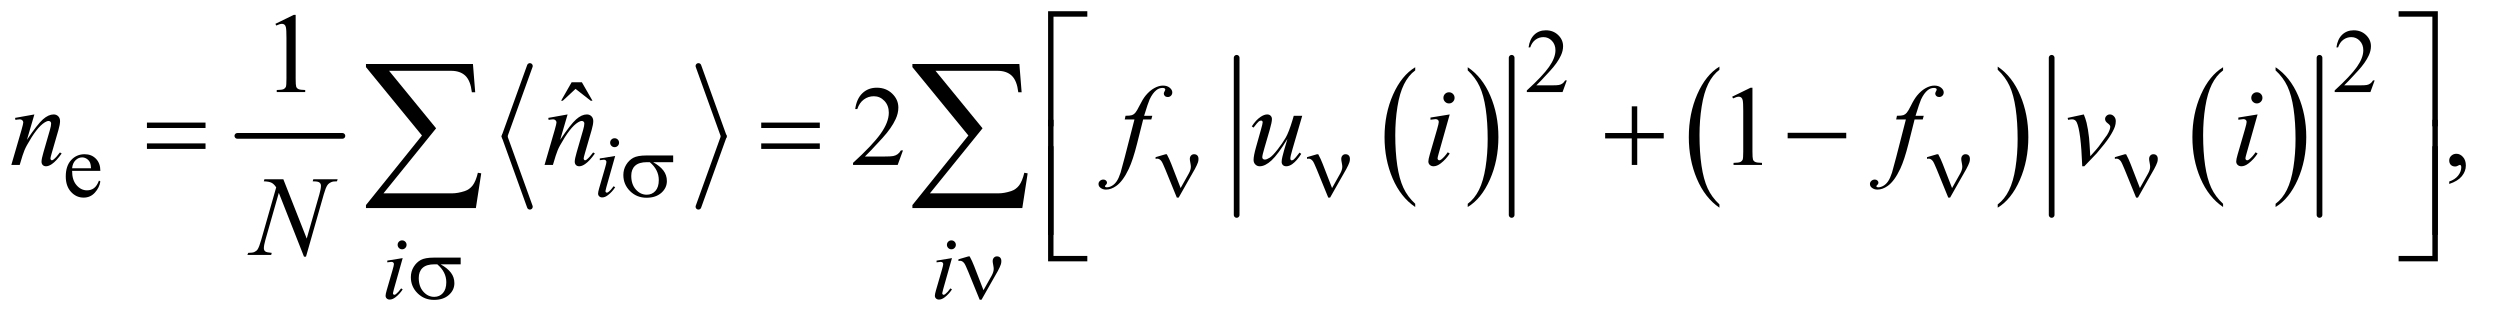 <?xml version="1.0" encoding="UTF-8"?>
<!DOCTYPE svg PUBLIC '-//W3C//DTD SVG 1.0//EN'
          'http://www.w3.org/TR/2001/REC-SVG-20010904/DTD/svg10.dtd'>
<svg stroke-dasharray="none" shape-rendering="auto" xmlns="http://www.w3.org/2000/svg" font-family="'Dialog'" text-rendering="auto" width="343" fill-opacity="1" color-interpolation="auto" color-rendering="auto" preserveAspectRatio="xMidYMid meet" font-size="12px" viewBox="0 0 343 44" fill="black" xmlns:xlink="http://www.w3.org/1999/xlink" stroke="black" image-rendering="auto" stroke-miterlimit="10" stroke-linecap="square" stroke-linejoin="miter" font-style="normal" stroke-width="1" height="44" stroke-dashoffset="0" font-weight="normal" stroke-opacity="1"
><!--Generated by the Batik Graphics2D SVG Generator--><defs id="genericDefs"
  /><g
  ><defs id="defs1"
    ><clipPath clipPathUnits="userSpaceOnUse" id="clipPath1"
      ><path d="M1.037 2.555 L218.152 2.555 L218.152 29.855 L1.037 29.855 L1.037 2.555 Z"
      /></clipPath
      ><clipPath clipPathUnits="userSpaceOnUse" id="clipPath2"
      ><path d="M33.145 81.645 L33.145 953.824 L6969.699 953.824 L6969.699 81.645 Z"
      /></clipPath
    ></defs
    ><g stroke-width="16" transform="scale(1.576,1.576) translate(-1.037,-2.555) matrix(0.031,0,0,0.031,0,0)" stroke-linejoin="round" stroke-linecap="round"
    ><line y2="464" fill="none" x1="700" clip-path="url(#clipPath2)" x2="995" y1="464"
    /></g
    ><g stroke-width="16" transform="matrix(0.049,0,0,0.049,-1.635,-4.027)" stroke-linejoin="round" stroke-linecap="round"
    ><line y2="464" fill="none" x1="1517" clip-path="url(#clipPath2)" x2="1446" y1="267"
    /></g
    ><g stroke-width="16" transform="matrix(0.049,0,0,0.049,-1.635,-4.027)" stroke-linejoin="round" stroke-linecap="round"
    ><line y2="661" fill="none" x1="1446" clip-path="url(#clipPath2)" x2="1517" y1="464"
    /></g
    ><g stroke-width="16" transform="matrix(0.049,0,0,0.049,-1.635,-4.027)" stroke-linejoin="round" stroke-linecap="round"
    ><line y2="464" fill="none" x1="1989" clip-path="url(#clipPath2)" x2="2060" y1="267"
    /></g
    ><g stroke-width="16" transform="matrix(0.049,0,0,0.049,-1.635,-4.027)" stroke-linejoin="round" stroke-linecap="round"
    ><line y2="661" fill="none" x1="2060" clip-path="url(#clipPath2)" x2="1989" y1="464"
    /></g
    ><g transform="matrix(0.049,0,0,0.049,-1.635,-4.027)"
    ><path d="M3995.984 652.781 L3995.984 661.797 Q3955.359 634.516 3932.719 581.703 Q3910.078 528.891 3910.078 466.125 Q3910.078 400.828 3933.891 347.188 Q3957.703 293.531 3995.984 270.438 L3995.984 279.25 Q3976.844 293.531 3964.547 318.312 Q3952.25 343.078 3946.172 381.188 Q3940.109 419.297 3940.109 460.656 Q3940.109 507.484 3945.703 545.281 Q3951.312 583.062 3962.828 607.938 Q3974.359 632.828 3995.984 652.781 Z" stroke="none" clip-path="url(#clipPath2)"
    /></g
    ><g transform="matrix(0.049,0,0,0.049,-1.635,-4.027)"
    ><path d="M4143 279.25 L4143 270.438 Q4183.625 297.516 4206.266 350.328 Q4228.906 403.125 4228.906 465.906 Q4228.906 531.203 4205.094 584.953 Q4181.281 638.703 4143 661.797 L4143 652.781 Q4162.297 638.5 4174.594 613.719 Q4186.891 588.953 4192.875 550.953 Q4198.875 512.938 4198.875 471.375 Q4198.875 424.75 4193.344 386.859 Q4187.828 348.953 4176.234 324.078 Q4164.641 299.203 4143 279.25 Z" stroke="none" clip-path="url(#clipPath2)"
    /></g
    ><g stroke-width="16" transform="matrix(0.049,0,0,0.049,-1.635,-4.027)" stroke-linejoin="round" stroke-linecap="round"
    ><line y2="684" fill="none" x1="3496" clip-path="url(#clipPath2)" x2="3496" y1="244"
    /></g
    ><g stroke-width="16" transform="matrix(0.049,0,0,0.049,-1.635,-4.027)" stroke-linejoin="round" stroke-linecap="round"
    ><line y2="684" fill="none" x1="4266" clip-path="url(#clipPath2)" x2="4266" y1="244"
    /></g
    ><g transform="matrix(0.049,0,0,0.049,-1.635,-4.027)"
    ><path d="M4847.75 654.547 L4847.75 663.672 Q4807.234 636.125 4784.641 582.828 Q4762.047 529.531 4762.047 466.156 Q4762.047 400.25 4785.797 346.109 Q4809.547 291.969 4847.75 268.656 L4847.75 277.562 Q4828.641 291.969 4816.375 316.984 Q4804.109 341.984 4798.062 380.453 Q4792.016 418.906 4792.016 460.656 Q4792.016 507.906 4797.594 546.062 Q4803.188 584.203 4814.672 609.312 Q4826.156 634.422 4847.75 654.547 Z" stroke="none" clip-path="url(#clipPath2)"
    /></g
    ><g transform="matrix(0.049,0,0,0.049,-1.635,-4.027)"
    ><path d="M5626.984 277.562 L5626.984 268.656 Q5667.516 296 5690.109 349.297 Q5712.703 402.594 5712.703 465.953 Q5712.703 531.859 5688.938 586.109 Q5665.188 640.359 5626.984 663.672 L5626.984 654.547 Q5646.234 640.141 5658.5 615.125 Q5670.781 590.125 5676.75 551.781 Q5682.734 513.422 5682.734 471.453 Q5682.734 424.422 5677.219 386.172 Q5671.703 347.906 5660.141 322.797 Q5648.578 297.688 5626.984 277.562 Z" stroke="none" clip-path="url(#clipPath2)"
    /></g
    ><g transform="matrix(0.049,0,0,0.049,-1.635,-4.027)"
    ><path d="M6257.984 652.781 L6257.984 661.797 Q6217.359 634.516 6194.719 581.703 Q6172.078 528.891 6172.078 466.125 Q6172.078 400.828 6195.891 347.188 Q6219.703 293.531 6257.984 270.438 L6257.984 279.25 Q6238.844 293.531 6226.547 318.312 Q6214.25 343.078 6208.172 381.188 Q6202.109 419.297 6202.109 460.656 Q6202.109 507.484 6207.703 545.281 Q6213.312 583.062 6224.828 607.938 Q6236.359 632.828 6257.984 652.781 Z" stroke="none" clip-path="url(#clipPath2)"
    /></g
    ><g transform="matrix(0.049,0,0,0.049,-1.635,-4.027)"
    ><path d="M6405 279.25 L6405 270.438 Q6445.625 297.516 6468.266 350.328 Q6490.906 403.125 6490.906 465.906 Q6490.906 531.203 6467.094 584.953 Q6443.281 638.703 6405 661.797 L6405 652.781 Q6424.297 638.5 6436.594 613.719 Q6448.891 588.953 6454.875 550.953 Q6460.875 512.938 6460.875 471.375 Q6460.875 424.75 6455.344 386.859 Q6449.828 348.953 6438.234 324.078 Q6426.641 299.203 6405 279.25 Z" stroke="none" clip-path="url(#clipPath2)"
    /></g
    ><g stroke-width="16" transform="matrix(0.049,0,0,0.049,-1.635,-4.027)" stroke-linejoin="round" stroke-linecap="round"
    ><line y2="684" fill="none" x1="5778" clip-path="url(#clipPath2)" x2="5778" y1="244"
    /></g
    ><g stroke-width="16" transform="matrix(0.049,0,0,0.049,-1.635,-4.027)" stroke-linejoin="round" stroke-linecap="round"
    ><line y2="684" fill="none" x1="6528" clip-path="url(#clipPath2)" x2="6528" y1="244"
    /></g
    ><g transform="matrix(0.049,0,0,0.049,-1.635,-4.027)"
    ><path d="M1918.25 536.375 L1862.25 536.375 Q1881.125 546.875 1890.875 559.625 Q1900.625 572.375 1900.625 589.125 Q1900.625 608.375 1885.125 622.125 Q1869.625 635.875 1843.625 635.875 Q1816.25 635.875 1797.5 617.25 Q1778.75 598.625 1778.75 572.25 Q1778.75 556.375 1786.625 543.5 Q1794.5 530.625 1806.562 524.062 Q1818.625 517.5 1843.5 517.5 L1918.25 517.5 L1918.25 536.375 ZM1852.875 536.375 Q1847.625 536.25 1844.875 536.25 Q1822.5 536.25 1811.688 546.25 Q1800.875 556.25 1800.875 574.5 Q1800.875 598.375 1813.75 612.875 Q1826.625 627.375 1844.25 627.375 Q1859 627.375 1868.5 616.812 Q1878 606.25 1878 586.375 Q1878 557.625 1852.875 536.375 ZM3339.125 608.75 L3362 568 Q3367.75 557.625 3367.75 549 Q3367.75 545.125 3366.5 538.875 Q3364.875 530.75 3364.875 527.5 Q3364.875 521.375 3368.25 517.688 Q3371.625 514 3376.75 514 Q3382.5 514 3385.812 517.438 Q3389.125 520.875 3389.125 527.125 Q3389.125 532 3387.875 536.125 Q3385.375 543.75 3379 555.5 L3360.625 587.75 L3333.625 635.5 L3328.5 635.5 L3296.125 556.125 Q3288.375 537.125 3285 532.875 Q3279.75 526.375 3273.625 526.375 Q3271.875 526.375 3269 527 L3269 522.25 L3296.75 514.125 L3300.5 514.125 Q3307.5 527 3313.125 541.625 L3339.125 608.75 ZM3763.125 608.75 L3786 568 Q3791.75 557.625 3791.75 549 Q3791.75 545.125 3790.5 538.875 Q3788.875 530.75 3788.875 527.5 Q3788.875 521.375 3792.25 517.688 Q3795.625 514 3800.75 514 Q3806.5 514 3809.812 517.438 Q3813.125 520.875 3813.125 527.125 Q3813.125 532 3811.875 536.125 Q3809.375 543.75 3803 555.5 L3784.625 587.75 L3757.625 635.5 L3752.5 635.5 L3720.125 556.125 Q3712.375 537.125 3709 532.875 Q3703.75 526.375 3697.625 526.375 Q3695.875 526.375 3693 527 L3693 522.25 L3720.75 514.125 L3724.5 514.125 Q3731.5 527 3737.125 541.625 L3763.125 608.75 ZM5499.125 608.75 L5522 568 Q5527.75 557.625 5527.75 549 Q5527.75 545.125 5526.5 538.875 Q5524.875 530.75 5524.875 527.5 Q5524.875 521.375 5528.25 517.688 Q5531.625 514 5536.75 514 Q5542.5 514 5545.812 517.438 Q5549.125 520.875 5549.125 527.125 Q5549.125 532 5547.875 536.125 Q5545.375 543.75 5539 555.5 L5520.625 587.75 L5493.625 635.5 L5488.5 635.5 L5456.125 556.125 Q5448.375 537.125 5445 532.875 Q5439.75 526.375 5433.625 526.375 Q5431.875 526.375 5429 527 L5429 522.25 L5456.75 514.125 L5460.5 514.125 Q5467.5 527 5473.125 541.625 L5499.125 608.75 ZM6025.125 608.75 L6048 568 Q6053.75 557.625 6053.75 549 Q6053.75 545.125 6052.5 538.875 Q6050.875 530.75 6050.875 527.5 Q6050.875 521.375 6054.25 517.688 Q6057.625 514 6062.75 514 Q6068.5 514 6071.812 517.438 Q6075.125 520.875 6075.125 527.125 Q6075.125 532 6073.875 536.125 Q6071.375 543.75 6065 555.5 L6046.625 587.75 L6019.625 635.5 L6014.5 635.5 L5982.125 556.125 Q5974.375 537.125 5971 532.875 Q5965.75 526.375 5959.625 526.375 Q5957.875 526.375 5955 527 L5955 522.25 L5982.75 514.125 L5986.5 514.125 Q5993.5 527 5999.125 541.625 L6025.125 608.75 Z" stroke="none" clip-path="url(#clipPath2)"
    /></g
    ><g transform="matrix(0.049,0,0,0.049,-1.635,-4.027)"
    ><path d="M1323.25 822.375 L1267.25 822.375 Q1286.125 832.875 1295.875 845.625 Q1305.625 858.375 1305.625 875.125 Q1305.625 894.375 1290.125 908.125 Q1274.625 921.875 1248.625 921.875 Q1221.25 921.875 1202.5 903.25 Q1183.75 884.625 1183.75 858.25 Q1183.75 842.375 1191.625 829.5 Q1199.5 816.625 1211.562 810.062 Q1223.625 803.5 1248.5 803.5 L1323.25 803.5 L1323.25 822.375 ZM1257.875 822.375 Q1252.625 822.25 1249.875 822.25 Q1227.5 822.25 1216.688 832.25 Q1205.875 842.25 1205.875 860.5 Q1205.875 884.375 1218.75 898.875 Q1231.625 913.375 1249.25 913.375 Q1264 913.375 1273.5 902.812 Q1283 892.25 1283 872.375 Q1283 843.625 1257.875 822.375 ZM2787.125 894.75 L2810 854 Q2815.75 843.625 2815.75 835 Q2815.75 831.125 2814.5 824.875 Q2812.875 816.75 2812.875 813.5 Q2812.875 807.375 2816.25 803.688 Q2819.625 800 2824.75 800 Q2830.5 800 2833.812 803.438 Q2837.125 806.875 2837.125 813.125 Q2837.125 818 2835.875 822.125 Q2833.375 829.75 2827 841.5 L2808.625 873.75 L2781.625 921.5 L2776.5 921.5 L2744.125 842.125 Q2736.375 823.125 2733 818.875 Q2727.75 812.375 2721.625 812.375 Q2719.875 812.375 2717 813 L2717 808.25 L2744.75 800.125 L2748.5 800.125 Q2755.5 813 2761.125 827.625 L2787.125 894.75 Z" stroke="none" clip-path="url(#clipPath2)"
    /></g
    ><g transform="matrix(0.049,0,0,0.049,-1.635,-4.027)"
    ><path d="M2983.156 435.938 L2968 435.938 L2968 113.594 L3077.844 113.594 L3077.844 128.906 L2983.156 128.906 L2983.156 435.938 ZM6749.469 113.594 L6859.312 113.594 L6859.312 435.938 L6844 435.938 L6844 128.906 L6749.469 128.906 L6749.469 113.594 Z" stroke="none" clip-path="url(#clipPath2)"
    /></g
    ><g transform="matrix(0.049,0,0,0.049,-1.635,-4.027)"
    ><path d="M2983.156 739.938 L2968 739.938 L2968 417.594 L2983.156 417.594 L2983.156 739.938 ZM6844.156 417.594 L6859.312 417.594 L6859.312 739.938 L6844.156 739.938 L6844.156 417.594 Z" stroke="none" clip-path="url(#clipPath2)"
    /></g
    ><g transform="matrix(0.049,0,0,0.049,-1.635,-4.027)"
    ><path d="M3077.844 813.938 L2968 813.938 L2968 491.594 L2983.156 491.594 L2983.156 798.781 L3077.844 798.781 L3077.844 813.938 Z" stroke="none" clip-path="url(#clipPath2)"
    /></g
    ><g transform="matrix(0.049,0,0,0.049,-1.635,-4.027)"
    ><path d="M2164.781 425.406 L2328.844 425.406 L2328.844 440.562 L2164.781 440.562 L2164.781 425.406 ZM2164.781 483.688 L2328.844 483.688 L2328.844 499.156 L2164.781 499.156 L2164.781 483.688 ZM4602.312 379.938 L4617.625 379.938 L4617.625 454.625 L4691.844 454.625 L4691.844 469.781 L4617.625 469.781 L4617.625 544 L4602.312 544 L4602.312 469.781 L4527.781 469.781 L4527.781 454.625 L4602.312 454.625 L4602.312 379.938 ZM5038.781 454 L5202.844 454 L5202.844 469.469 L5038.781 469.469 L5038.781 454 Z" stroke="none" clip-path="url(#clipPath2)"
    /></g
    ><g transform="matrix(0.049,0,0,0.049,-1.635,-4.027)"
    ><path d="M6844 491.594 L6859.312 491.594 L6859.312 813.938 L6749.469 813.938 L6749.469 798.781 L6844 798.781 L6844 491.594 Z" stroke="none" clip-path="url(#clipPath2)"
    /></g
    ><g transform="matrix(0.049,0,0,0.049,-1.635,-4.027)"
    ><path d="M444.781 425.406 L608.844 425.406 L608.844 440.562 L444.781 440.562 L444.781 425.406 ZM444.781 483.688 L608.844 483.688 L608.844 499.156 L444.781 499.156 L444.781 483.688 Z" stroke="none" clip-path="url(#clipPath2)"
    /></g
    ><g transform="matrix(0.049,0,0,0.049,-1.635,-4.027)"
    ><path d="M1365.812 664.812 L1058.078 664.812 L1058.078 656.375 L1214.875 461.609 L1058.078 270.125 L1058.078 261.453 L1357.609 261.453 L1363.938 340.438 L1354.562 340.438 Q1350.812 308.094 1336.391 294.266 Q1321.984 280.438 1296.203 280.438 L1122.766 280.438 L1254.484 441.453 L1107.062 623.562 L1298.781 623.562 Q1315.188 623.562 1334.641 617.234 Q1348 612.781 1356.781 601.422 Q1365.578 590.047 1371.438 565.906 L1380.812 567.547 L1365.812 664.812 ZM2895.812 664.812 L2588.078 664.812 L2588.078 656.375 L2744.875 461.609 L2588.078 270.125 L2588.078 261.453 L2887.609 261.453 L2893.938 340.438 L2884.562 340.438 Q2880.812 308.094 2866.391 294.266 Q2851.984 280.438 2826.203 280.438 L2652.766 280.438 L2784.484 441.453 L2637.062 623.562 L2828.781 623.562 Q2845.188 623.562 2864.641 617.234 Q2878 612.781 2886.781 601.422 Q2895.578 590.047 2901.438 565.906 L2910.812 567.547 L2895.812 664.812 Z" stroke="none" clip-path="url(#clipPath2)"
    /></g
    ><g transform="matrix(0.049,0,0,0.049,-1.635,-4.027)"
    ><path d="M4420.375 307.375 L4408.5 340 L4308.5 340 L4308.5 335.375 Q4352.625 295.125 4370.625 269.625 Q4388.625 244.125 4388.625 223 Q4388.625 206.875 4378.75 196.5 Q4368.875 186.125 4355.125 186.125 Q4342.625 186.125 4332.688 193.438 Q4322.75 200.75 4318 214.875 L4313.375 214.875 Q4316.5 191.75 4329.438 179.375 Q4342.375 167 4361.75 167 Q4382.375 167 4396.188 180.25 Q4410 193.5 4410 211.5 Q4410 224.375 4404 237.25 Q4394.75 257.5 4374 280.125 Q4342.875 314.125 4335.125 321.125 L4379.375 321.125 Q4392.875 321.125 4398.312 320.125 Q4403.75 319.125 4408.125 316.062 Q4412.5 313 4415.75 307.375 L4420.375 307.375 ZM6682.375 307.375 L6670.5 340 L6570.5 340 L6570.5 335.375 Q6614.625 295.125 6632.625 269.625 Q6650.625 244.125 6650.625 223 Q6650.625 206.875 6640.75 196.5 Q6630.875 186.125 6617.125 186.125 Q6604.625 186.125 6594.688 193.438 Q6584.75 200.75 6580 214.875 L6575.375 214.875 Q6578.5 191.75 6591.438 179.375 Q6604.375 167 6623.75 167 Q6644.375 167 6658.188 180.25 Q6672 193.5 6672 211.5 Q6672 224.375 6666 237.25 Q6656.75 257.5 6636 280.125 Q6604.875 314.125 6597.125 321.125 L6641.375 321.125 Q6654.875 321.125 6660.312 320.125 Q6665.75 319.125 6670.125 316.062 Q6674.5 313 6677.75 307.375 L6682.375 307.375 Z" stroke="none" clip-path="url(#clipPath2)"
    /></g
    ><g transform="matrix(0.049,0,0,0.049,-1.635,-4.027)"
    ><path d="M235.25 560.625 Q235.125 586.125 247.625 600.625 Q260.125 615.125 277 615.125 Q288.25 615.125 296.562 608.938 Q304.875 602.75 310.5 587.75 L314.375 590.25 Q311.75 607.375 299.125 621.438 Q286.5 635.5 267.5 635.5 Q246.875 635.5 232.188 619.438 Q217.5 603.375 217.5 576.25 Q217.5 546.875 232.562 530.438 Q247.625 514 270.375 514 Q289.625 514 302 526.688 Q314.375 539.375 314.375 560.625 L235.25 560.625 ZM235.25 553.375 L288.25 553.375 Q287.625 542.375 285.625 537.875 Q282.5 530.875 276.312 526.875 Q270.125 522.875 263.375 522.875 Q253 522.875 244.812 530.938 Q236.625 539 235.25 553.375 Z" stroke="none" clip-path="url(#clipPath2)"
    /></g
    ><g transform="matrix(0.049,0,0,0.049,-1.635,-4.027)"
    ><path d="M804.5 148.906 L856.062 123.75 L861.219 123.75 L861.219 302.656 Q861.219 320.469 862.703 324.844 Q864.188 329.219 868.875 331.562 Q873.562 333.906 887.938 334.219 L887.938 340 L808.25 340 L808.25 334.219 Q823.25 333.906 827.625 331.641 Q832 329.375 833.719 325.547 Q835.438 321.719 835.438 302.656 L835.438 188.281 Q835.438 165.156 833.875 158.594 Q832.781 153.594 829.891 151.25 Q827 148.906 822.938 148.906 Q817.156 148.906 806.844 153.75 L804.5 148.906 Z" stroke="none" clip-path="url(#clipPath2)"
    /></g
    ><g transform="matrix(0.049,0,0,0.049,-1.635,-4.027)"
    ><path d="M1633.906 312.594 L1662.656 312.594 L1692.344 364.312 L1687.5 364.312 L1644.844 331.031 L1609.062 364.312 L1604.375 364.312 L1633.906 312.594 Z" stroke="none" clip-path="url(#clipPath2)"
    /></g
    ><g transform="matrix(0.049,0,0,0.049,-1.635,-4.027)"
    ><path d="M2561.719 503.219 L2546.875 544 L2421.875 544 L2421.875 538.219 Q2477.031 487.906 2499.531 456.031 Q2522.031 424.156 2522.031 397.75 Q2522.031 377.594 2509.688 364.625 Q2497.344 351.656 2480.156 351.656 Q2464.531 351.656 2452.109 360.797 Q2439.688 369.938 2433.75 387.594 L2427.969 387.594 Q2431.875 358.688 2448.047 343.219 Q2464.219 327.75 2488.438 327.75 Q2514.219 327.75 2531.484 344.312 Q2548.75 360.875 2548.75 383.375 Q2548.75 399.469 2541.25 415.562 Q2529.688 440.875 2503.75 469.156 Q2464.844 511.656 2455.156 520.406 L2510.469 520.406 Q2527.344 520.406 2534.141 519.156 Q2540.938 517.906 2546.406 514.078 Q2551.875 510.25 2555.938 503.219 L2561.719 503.219 ZM4883.5 352.906 L4935.062 327.75 L4940.219 327.75 L4940.219 506.656 Q4940.219 524.469 4941.703 528.844 Q4943.188 533.219 4947.875 535.562 Q4952.562 537.906 4966.938 538.219 L4966.938 544 L4887.25 544 L4887.25 538.219 Q4902.25 537.906 4906.625 535.641 Q4911 533.375 4912.719 529.547 Q4914.438 525.719 4914.438 506.656 L4914.438 392.281 Q4914.438 369.156 4912.875 362.594 Q4911.781 357.594 4908.891 355.25 Q4906 352.906 4901.938 352.906 Q4896.156 352.906 4885.844 357.75 L4883.5 352.906 ZM6891.188 597.281 L6891.188 590.406 Q6907.281 585.094 6916.109 573.922 Q6924.938 562.75 6924.938 550.25 Q6924.938 547.281 6923.531 545.25 Q6922.438 543.844 6921.344 543.844 Q6919.625 543.844 6913.844 546.969 Q6911.031 548.375 6907.906 548.375 Q6900.25 548.375 6895.719 543.844 Q6891.188 539.312 6891.188 531.344 Q6891.188 523.688 6897.047 518.219 Q6902.906 512.75 6911.344 512.75 Q6921.656 512.75 6929.703 521.734 Q6937.75 530.719 6937.75 545.562 Q6937.75 561.656 6926.578 575.484 Q6915.406 589.312 6891.188 597.281 Z" stroke="none" clip-path="url(#clipPath2)"
    /></g
    ><g transform="matrix(0.049,0,0,0.049,-1.635,-4.027)"
    ><path d="M1754.25 469.25 Q1759.5 469.25 1763.125 472.875 Q1766.75 476.5 1766.75 481.75 Q1766.75 486.875 1763.062 490.562 Q1759.375 494.25 1754.25 494.25 Q1749.125 494.25 1745.438 490.562 Q1741.75 486.875 1741.75 481.75 Q1741.75 476.5 1745.375 472.875 Q1749 469.25 1754.25 469.25 ZM1755.875 518.875 L1731.125 606.5 Q1728.625 615.375 1728.625 617.125 Q1728.625 619.125 1729.812 620.375 Q1731 621.625 1732.625 621.625 Q1734.5 621.625 1737.125 619.625 Q1744.25 614 1751.5 603.625 L1755.875 606.5 Q1747.375 619.5 1735.875 628.375 Q1727.375 635 1719.625 635 Q1714.5 635 1711.25 631.938 Q1708 628.875 1708 624.25 Q1708 619.625 1711.125 608.875 L1727.375 552.875 Q1731.375 539.125 1731.375 535.625 Q1731.375 532.875 1729.438 531.125 Q1727.5 529.375 1724.125 529.375 Q1721.375 529.375 1712.75 530.75 L1712.75 525.875 L1755.875 518.875 Z" stroke="none" clip-path="url(#clipPath2)"
    /></g
    ><g transform="matrix(0.049,0,0,0.049,-1.635,-4.027)"
    ><path d="M1159.25 755.25 Q1164.5 755.25 1168.125 758.875 Q1171.75 762.5 1171.75 767.75 Q1171.75 772.875 1168.062 776.562 Q1164.375 780.25 1159.25 780.25 Q1154.125 780.25 1150.438 776.562 Q1146.75 772.875 1146.75 767.75 Q1146.75 762.5 1150.375 758.875 Q1154 755.25 1159.25 755.25 ZM1160.875 804.875 L1136.125 892.5 Q1133.625 901.375 1133.625 903.125 Q1133.625 905.125 1134.812 906.375 Q1136 907.625 1137.625 907.625 Q1139.5 907.625 1142.125 905.625 Q1149.25 900 1156.5 889.625 L1160.875 892.5 Q1152.375 905.5 1140.875 914.375 Q1132.375 921 1124.625 921 Q1119.5 921 1116.25 917.938 Q1113 914.875 1113 910.25 Q1113 905.625 1116.125 894.875 L1132.375 838.875 Q1136.375 825.125 1136.375 821.625 Q1136.375 818.875 1134.438 817.125 Q1132.5 815.375 1129.125 815.375 Q1126.375 815.375 1117.75 816.75 L1117.75 811.875 L1160.875 804.875 ZM2697.25 755.25 Q2702.5 755.25 2706.125 758.875 Q2709.75 762.5 2709.75 767.75 Q2709.75 772.875 2706.062 776.562 Q2702.375 780.25 2697.25 780.25 Q2692.125 780.25 2688.438 776.562 Q2684.75 772.875 2684.75 767.75 Q2684.75 762.5 2688.375 758.875 Q2692 755.25 2697.25 755.25 ZM2698.875 804.875 L2674.125 892.5 Q2671.625 901.375 2671.625 903.125 Q2671.625 905.125 2672.812 906.375 Q2674 907.625 2675.625 907.625 Q2677.5 907.625 2680.125 905.625 Q2687.25 900 2694.5 889.625 L2698.875 892.5 Q2690.375 905.5 2678.875 914.375 Q2670.375 921 2662.625 921 Q2657.5 921 2654.25 917.938 Q2651 914.875 2651 910.25 Q2651 905.625 2654.125 894.875 L2670.375 838.875 Q2674.375 825.125 2674.375 821.625 Q2674.375 818.875 2672.438 817.125 Q2670.5 815.375 2667.125 815.375 Q2664.375 815.375 2655.75 816.75 L2655.75 811.875 L2698.875 804.875 Z" stroke="none" clip-path="url(#clipPath2)"
    /></g
    ><g transform="matrix(0.049,0,0,0.049,-1.635,-4.027)"
    ><path d="M129.625 402.594 L108.844 473.688 Q138.062 430.094 153.609 416.344 Q169.156 402.594 183.531 402.594 Q191.344 402.594 196.422 407.75 Q201.5 412.906 201.5 421.188 Q201.5 430.562 196.969 446.188 L177.906 511.969 Q174.625 523.375 174.625 525.875 Q174.625 528.062 175.875 529.547 Q177.125 531.031 178.531 531.031 Q180.406 531.031 183.062 529 Q191.344 522.438 201.188 509 L206.031 511.969 Q191.5 532.75 178.531 541.656 Q169.469 547.75 162.281 547.75 Q156.5 547.75 153.062 544.234 Q149.625 540.719 149.625 534.781 Q149.625 527.281 154.938 509 L173.062 446.188 Q176.5 434.469 176.5 427.906 Q176.5 424.781 174.469 422.828 Q172.438 420.875 169.469 420.875 Q165.094 420.875 159 424.625 Q147.438 431.656 134.938 447.828 Q122.438 464 108.531 489.156 Q101.188 502.438 96.344 518.219 L88.531 544 L65.094 544 L93.531 446.188 Q98.531 428.531 98.531 424.938 Q98.531 421.5 95.797 418.922 Q93.062 416.344 89 416.344 Q87.125 416.344 82.438 416.969 L76.5 417.906 L75.562 412.281 L129.625 402.594 ZM1622.625 402.594 L1601.844 473.688 Q1631.062 430.094 1646.609 416.344 Q1662.156 402.594 1676.531 402.594 Q1684.344 402.594 1689.422 407.75 Q1694.5 412.906 1694.5 421.188 Q1694.5 430.562 1689.969 446.188 L1670.906 511.969 Q1667.625 523.375 1667.625 525.875 Q1667.625 528.062 1668.875 529.547 Q1670.125 531.031 1671.531 531.031 Q1673.406 531.031 1676.062 529 Q1684.344 522.438 1694.188 509 L1699.031 511.969 Q1684.5 532.75 1671.531 541.656 Q1662.469 547.75 1655.281 547.75 Q1649.5 547.75 1646.062 544.234 Q1642.625 540.719 1642.625 534.781 Q1642.625 527.281 1647.938 509 L1666.062 446.188 Q1669.5 434.469 1669.5 427.906 Q1669.5 424.781 1667.469 422.828 Q1665.438 420.875 1662.469 420.875 Q1658.094 420.875 1652 424.625 Q1640.438 431.656 1627.938 447.828 Q1615.438 464 1601.531 489.156 Q1594.188 502.438 1589.344 518.219 L1581.531 544 L1558.094 544 L1586.531 446.188 Q1591.531 428.531 1591.531 424.938 Q1591.531 421.5 1588.797 418.922 Q1586.062 416.344 1582 416.344 Q1580.125 416.344 1575.438 416.969 L1569.5 417.906 L1568.562 412.281 L1622.625 402.594 ZM3259.844 406.344 L3257.031 416.656 L3234.219 416.656 L3217.031 484.938 Q3205.625 530.094 3194.062 554.781 Q3177.656 589.625 3158.75 602.906 Q3144.375 613.062 3130 613.062 Q3120.625 613.062 3114.062 607.438 Q3109.219 603.531 3109.219 597.281 Q3109.219 592.281 3113.203 588.609 Q3117.188 584.938 3122.969 584.938 Q3127.188 584.938 3130.078 587.594 Q3132.969 590.25 3132.969 593.688 Q3132.969 597.125 3129.688 600.094 Q3127.188 602.281 3127.188 603.375 Q3127.188 604.781 3128.281 605.562 Q3129.688 606.656 3132.656 606.656 Q3139.375 606.656 3146.797 602.438 Q3154.219 598.219 3160 589.859 Q3165.781 581.5 3170.938 565.719 Q3173.125 559.156 3182.656 522.438 L3209.844 416.656 L3182.656 416.656 L3184.844 406.344 Q3197.812 406.344 3202.969 404.547 Q3208.125 402.75 3212.422 397.672 Q3216.719 392.594 3223.594 378.688 Q3232.812 359.938 3241.25 349.625 Q3252.812 335.719 3265.547 328.766 Q3278.281 321.812 3289.531 321.812 Q3301.406 321.812 3308.594 327.828 Q3315.781 333.844 3315.781 340.875 Q3315.781 346.344 3312.188 350.094 Q3308.594 353.844 3302.969 353.844 Q3298.125 353.844 3295.078 351.031 Q3292.031 348.219 3292.031 344.312 Q3292.031 341.812 3294.062 338.141 Q3296.094 334.469 3296.094 333.219 Q3296.094 331.031 3294.688 329.938 Q3292.656 328.375 3288.75 328.375 Q3278.906 328.375 3271.094 334.625 Q3260.625 342.906 3252.344 360.562 Q3248.125 369.781 3236.875 406.344 L3259.844 406.344 ZM3679.625 406.344 L3652.438 499.469 Q3646.344 520.25 3646.344 525.719 Q3646.344 528.531 3647.359 529.859 Q3648.375 531.188 3650.094 531.188 Q3652.75 531.188 3655.953 528.766 Q3659.156 526.344 3672.125 509.469 L3676.812 513.062 Q3664.469 532.594 3651.5 541.812 Q3642.906 547.75 3634.938 547.75 Q3628.844 547.75 3625.406 544.312 Q3621.969 540.875 3621.969 535.406 Q3621.969 530.094 3624 521.344 Q3626.5 509.781 3638.219 471.031 Q3611.656 514.625 3593.766 531.188 Q3575.875 547.75 3560.562 547.75 Q3553.375 547.75 3548.375 542.75 Q3543.375 537.75 3543.375 530.094 Q3543.375 518.375 3550.25 494.156 L3563.844 445.875 Q3568.844 428.531 3568.844 424.312 Q3568.844 422.438 3567.516 421.109 Q3566.188 419.781 3564.625 419.781 Q3561.344 419.781 3558.062 422.125 Q3554.781 424.469 3543.219 439.469 L3538.375 436.031 Q3550.094 417.906 3563.219 409.312 Q3573.219 402.594 3581.656 402.594 Q3587.438 402.594 3591.109 406.266 Q3594.781 409.938 3594.781 415.719 Q3594.781 424.156 3588.531 445.875 L3573.844 496.344 Q3567.75 516.969 3567.75 522.438 Q3567.75 525.406 3569.703 527.203 Q3571.656 529 3574.938 529 Q3580.094 529 3588.375 523.844 Q3596.656 518.688 3610.484 500.953 Q3624.312 483.219 3633.297 467.672 Q3642.281 452.125 3652.438 418.219 L3655.875 406.344 L3679.625 406.344 ZM4090.562 340.562 Q4097.125 340.562 4101.656 345.094 Q4106.188 349.625 4106.188 356.188 Q4106.188 362.594 4101.578 367.203 Q4096.969 371.812 4090.562 371.812 Q4084.156 371.812 4079.547 367.203 Q4074.938 362.594 4074.938 356.188 Q4074.938 349.625 4079.469 345.094 Q4084 340.562 4090.562 340.562 ZM4092.594 402.594 L4061.656 512.125 Q4058.531 523.219 4058.531 525.406 Q4058.531 527.906 4060.016 529.469 Q4061.5 531.031 4063.531 531.031 Q4065.875 531.031 4069.156 528.531 Q4078.062 521.5 4087.125 508.531 L4092.594 512.125 Q4081.969 528.375 4067.594 539.469 Q4056.969 547.75 4047.281 547.75 Q4040.875 547.75 4036.812 543.922 Q4032.75 540.094 4032.75 534.312 Q4032.75 528.531 4036.656 515.094 L4056.969 445.094 Q4061.969 427.906 4061.969 423.531 Q4061.969 420.094 4059.547 417.906 Q4057.125 415.719 4052.906 415.719 Q4049.469 415.719 4038.688 417.438 L4038.688 411.344 L4092.594 402.594 ZM5419.844 406.344 L5417.031 416.656 L5394.219 416.656 L5377.031 484.938 Q5365.625 530.094 5354.062 554.781 Q5337.656 589.625 5318.75 602.906 Q5304.375 613.062 5290 613.062 Q5280.625 613.062 5274.062 607.438 Q5269.219 603.531 5269.219 597.281 Q5269.219 592.281 5273.203 588.609 Q5277.188 584.938 5282.969 584.938 Q5287.188 584.938 5290.078 587.594 Q5292.969 590.25 5292.969 593.688 Q5292.969 597.125 5289.688 600.094 Q5287.188 602.281 5287.188 603.375 Q5287.188 604.781 5288.281 605.562 Q5289.688 606.656 5292.656 606.656 Q5299.375 606.656 5306.797 602.438 Q5314.219 598.219 5320 589.859 Q5325.781 581.5 5330.938 565.719 Q5333.125 559.156 5342.656 522.438 L5369.844 416.656 L5342.656 416.656 L5344.844 406.344 Q5357.812 406.344 5362.969 404.547 Q5368.125 402.75 5372.422 397.672 Q5376.719 392.594 5383.594 378.688 Q5392.812 359.938 5401.25 349.625 Q5412.812 335.719 5425.547 328.766 Q5438.281 321.812 5449.531 321.812 Q5461.406 321.812 5468.594 327.828 Q5475.781 333.844 5475.781 340.875 Q5475.781 346.344 5472.188 350.094 Q5468.594 353.844 5462.969 353.844 Q5458.125 353.844 5455.078 351.031 Q5452.031 348.219 5452.031 344.312 Q5452.031 341.812 5454.062 338.141 Q5456.094 334.469 5456.094 333.219 Q5456.094 331.031 5454.688 329.938 Q5452.656 328.375 5448.75 328.375 Q5438.906 328.375 5431.094 334.625 Q5420.625 342.906 5412.344 360.562 Q5408.125 369.781 5396.875 406.344 L5419.844 406.344 ZM5822.875 412.281 L5868.031 402.594 Q5872.875 414.156 5875.844 426.188 Q5880.062 443.844 5882.719 468.062 Q5883.969 480.25 5886.156 519.625 Q5905.688 498.062 5909.438 492.906 Q5930.062 464.938 5933.188 460.094 Q5938.344 451.812 5940.375 445.562 Q5942.094 440.875 5942.094 436.656 Q5942.094 432.594 5934.828 427.281 Q5927.562 421.969 5927.562 415.406 Q5927.562 410.406 5931.547 406.5 Q5935.531 402.594 5941 402.594 Q5947.562 402.594 5952.562 407.984 Q5957.562 413.375 5957.562 421.344 Q5957.562 429.312 5955.062 436.656 Q5951 448.531 5939.906 465.641 Q5928.812 482.75 5904.125 511.5 Q5901 515.094 5869.438 547.75 L5863.656 547.75 Q5859.906 448.844 5848.031 424.312 Q5844.125 416.344 5835.062 416.344 Q5831.156 416.344 5823.969 417.75 L5822.875 412.281 ZM6352.562 340.562 Q6359.125 340.562 6363.656 345.094 Q6368.188 349.625 6368.188 356.188 Q6368.188 362.594 6363.578 367.203 Q6358.969 371.812 6352.562 371.812 Q6346.156 371.812 6341.547 367.203 Q6336.938 362.594 6336.938 356.188 Q6336.938 349.625 6341.469 345.094 Q6346 340.562 6352.562 340.562 ZM6354.594 402.594 L6323.656 512.125 Q6320.531 523.219 6320.531 525.406 Q6320.531 527.906 6322.016 529.469 Q6323.5 531.031 6325.531 531.031 Q6327.875 531.031 6331.156 528.531 Q6340.062 521.5 6349.125 508.531 L6354.594 512.125 Q6343.969 528.375 6329.594 539.469 Q6318.969 547.75 6309.281 547.75 Q6302.875 547.75 6298.812 543.922 Q6294.75 540.094 6294.75 534.312 Q6294.75 528.531 6298.656 515.094 L6318.969 445.094 Q6323.969 427.906 6323.969 423.531 Q6323.969 420.094 6321.547 417.906 Q6319.125 415.719 6314.906 415.719 Q6311.469 415.719 6300.688 417.438 L6300.688 411.344 L6354.594 402.594 Z" stroke="none" clip-path="url(#clipPath2)"
    /></g
    ><g transform="matrix(0.049,0,0,0.049,-1.635,-4.027)"
    ><path d="M826.719 584.125 L892.188 750.219 L927.656 626.156 Q932.031 610.844 932.031 602.406 Q932.031 596.625 927.969 593.344 Q923.906 590.062 912.812 590.062 Q910.938 590.062 908.906 589.906 L910.625 584.125 L978.75 584.125 L976.875 589.906 Q966.25 589.75 961.094 592.094 Q953.75 595.375 950.156 600.531 Q945.156 607.875 940 626.156 L890.156 800.844 L884.531 800.844 L814.062 622.094 L776.406 754.125 Q772.188 769.125 772.188 777.094 Q772.188 783.031 776.016 786.078 Q779.844 789.125 794.219 790.219 L792.656 796 L726.094 796 L728.281 790.219 Q740.781 789.906 745 788.031 Q751.406 785.219 754.531 780.688 Q759.062 773.812 764.688 754.125 L806.719 606.781 Q800.625 597.406 793.672 593.891 Q786.719 590.375 772.031 589.906 L773.75 584.125 L826.719 584.125 Z" stroke="none" clip-path="url(#clipPath2)"
    /></g
  ></g
></svg
>
